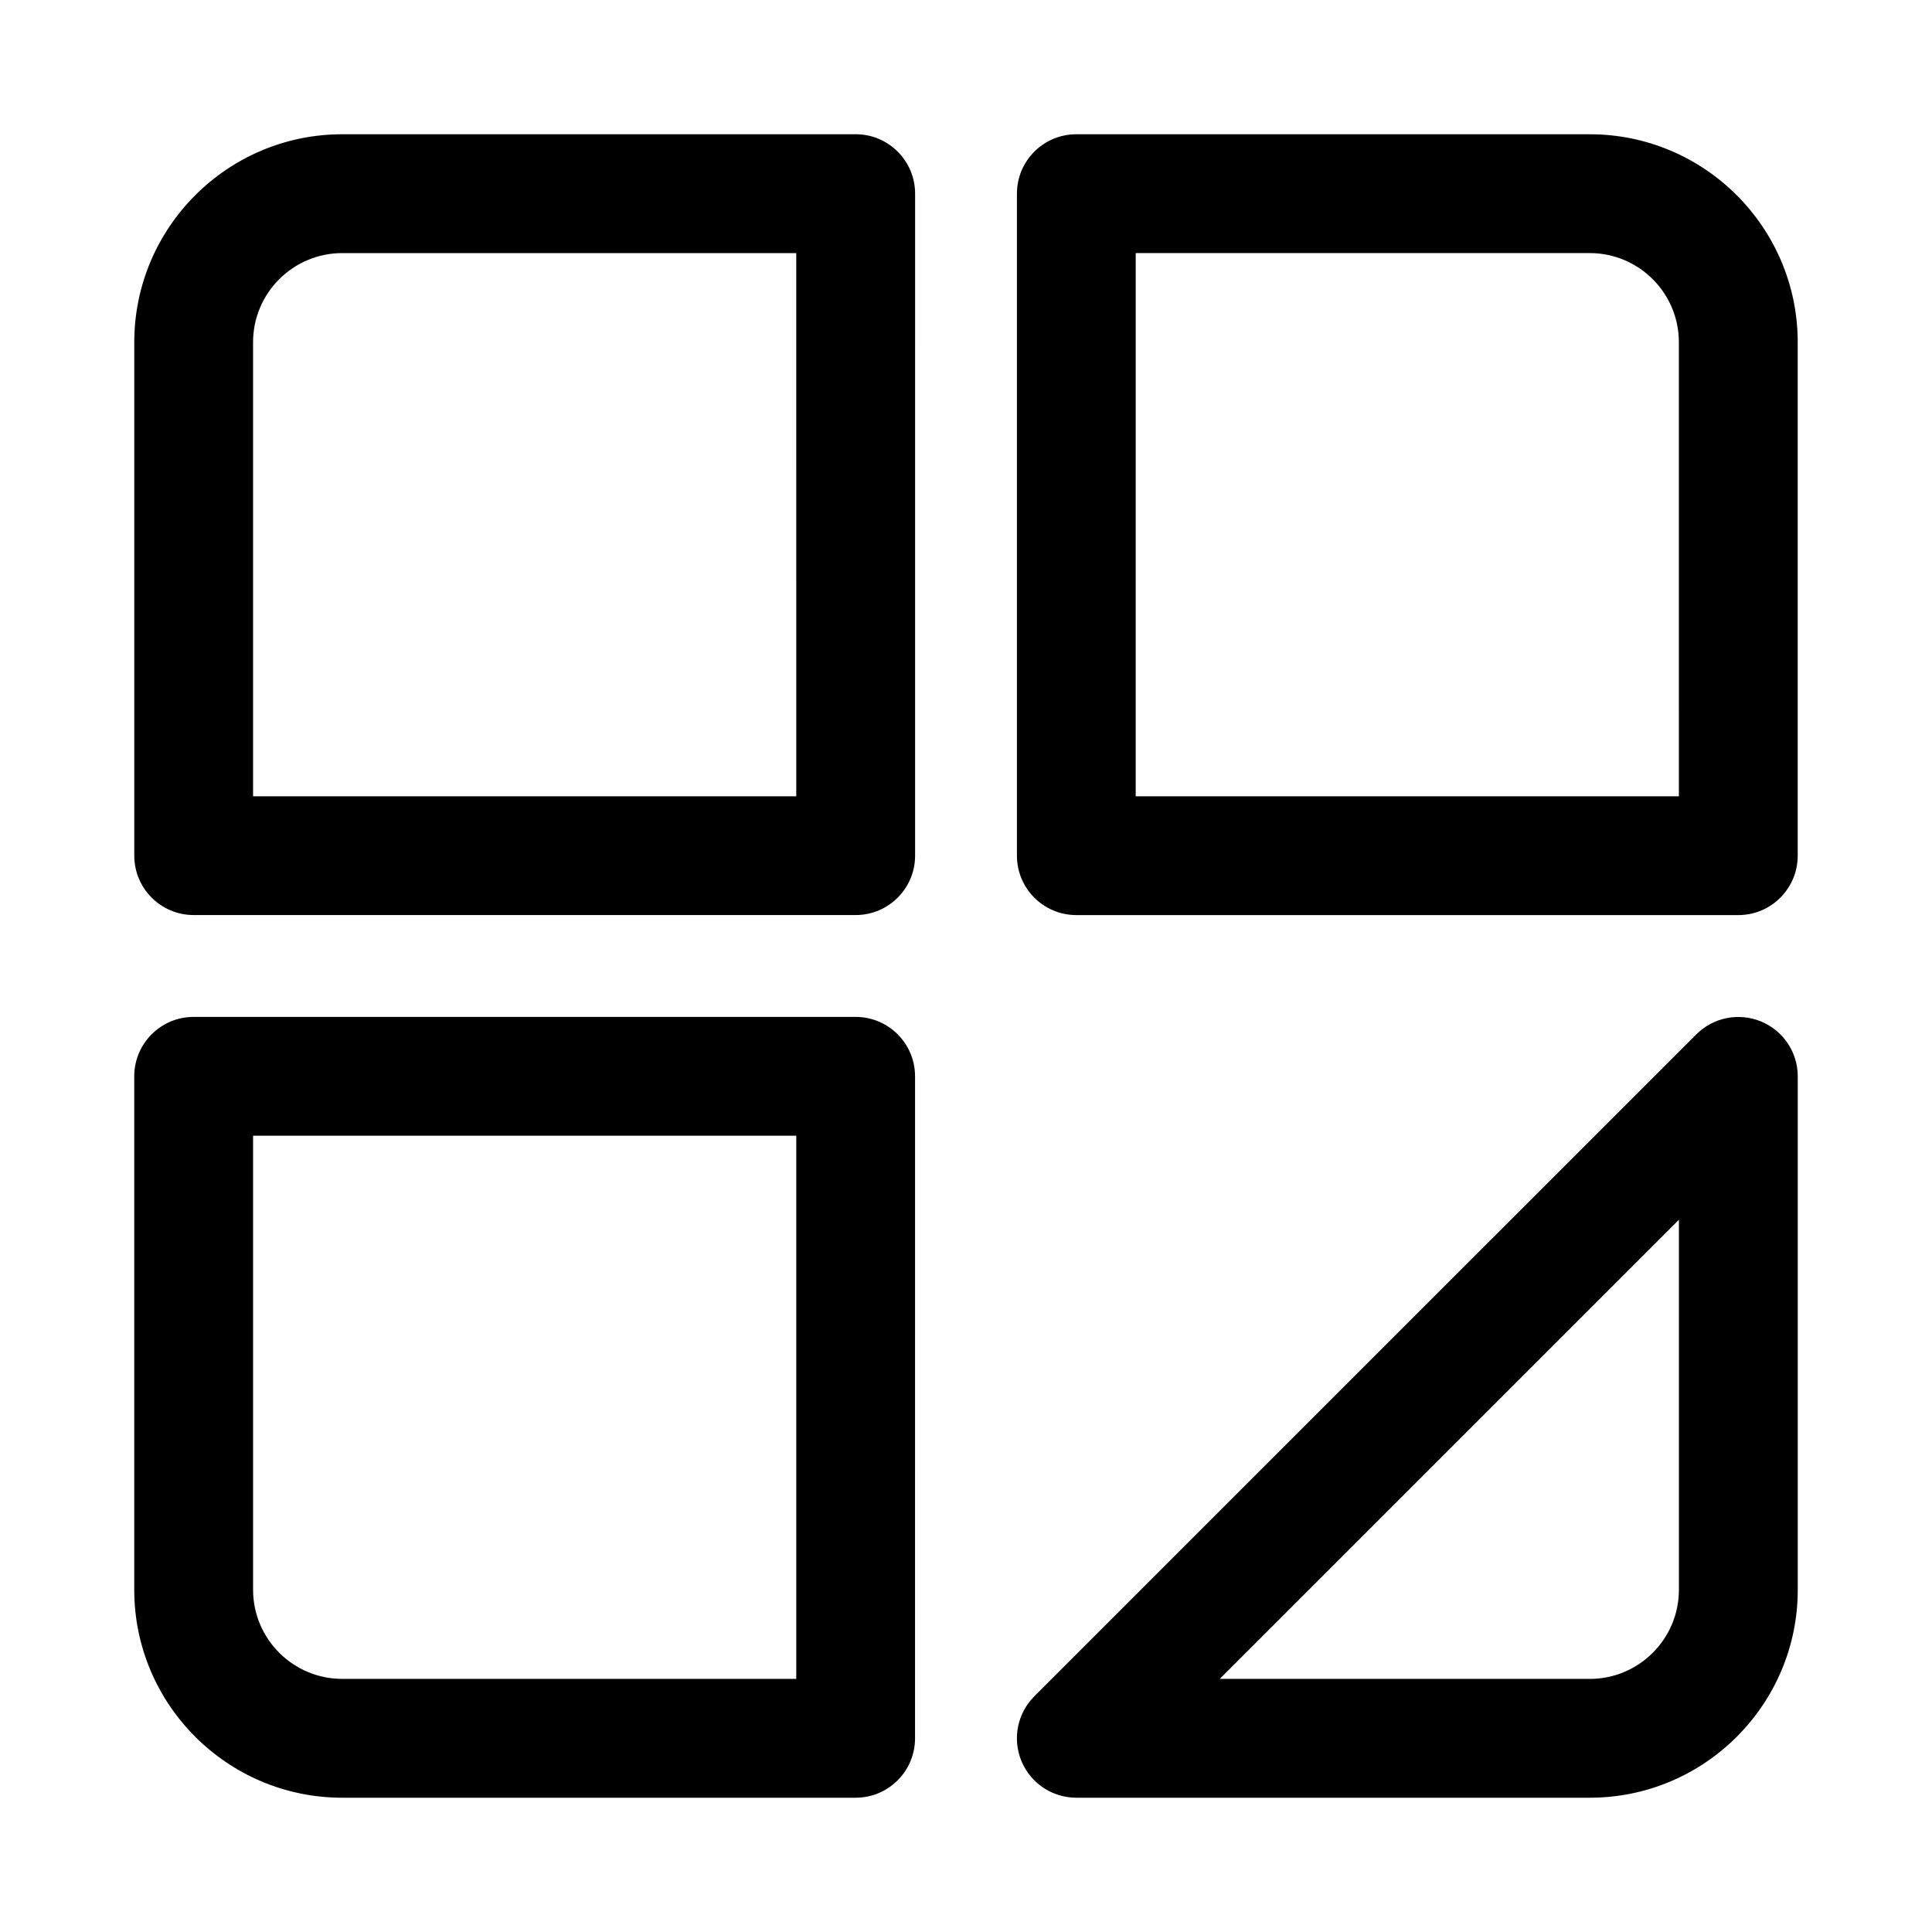 <?xml version="1.0" encoding="UTF-8"?>
<!-- Uploaded to: ICON Repo, www.iconrepo.com, Generator: ICON Repo Mixer Tools -->
<svg fill="#000000" width="800px" height="800px" version="1.1" viewBox="144 144 512 512" xmlns="http://www.w3.org/2000/svg">
 <g>
  <path d="m370.76 179.58h-136.07c-30.387 0-55.105 24.719-55.105 55.105v136.07c0 8.691 7.055 15.742 15.742 15.742h175.44c8.691 0 15.742-7.055 15.742-15.742l0.004-175.44c0-8.688-7.055-15.742-15.746-15.742zm-15.742 175.44h-143.95v-120.33c0-13.023 10.594-23.617 23.617-23.617h120.33z"/>
  <path d="m565.31 179.58h-136.07c-8.707 0-15.742 7.055-15.742 15.742v175.44c0 8.691 7.039 15.742 15.742 15.742l175.43 0.004c8.707 0 15.742-7.055 15.742-15.742v-136.08c0-30.387-24.719-55.105-55.102-55.105zm23.613 175.44h-143.95l0.004-143.95h120.33c13.02 0 23.613 10.594 23.613 23.617z"/>
  <path d="m370.76 413.49h-175.44c-8.691 0-15.742 7.039-15.742 15.742v136.08c0 30.383 24.719 55.102 55.105 55.102h136.07c8.691 0 15.742-7.039 15.742-15.742l0.004-175.44c0-8.691-7.055-15.742-15.746-15.742zm-15.742 175.43h-120.33c-13.023 0-23.617-10.594-23.617-23.613v-120.33h143.95z"/>
  <path d="m610.7 414.7c-5.887-2.426-12.66-1.086-17.16 3.418l-175.43 175.42c-4.504 4.504-5.856 11.273-3.418 17.16 2.441 5.891 8.188 9.715 14.547 9.715h136.08c30.387 0 55.105-24.719 55.105-55.105v-136.07c-0.004-6.359-3.828-12.105-9.719-14.531zm-21.773 150.61c0 13.02-10.598 23.617-23.617 23.617h-98.07l121.69-121.69z"/>
 </g>
</svg>
